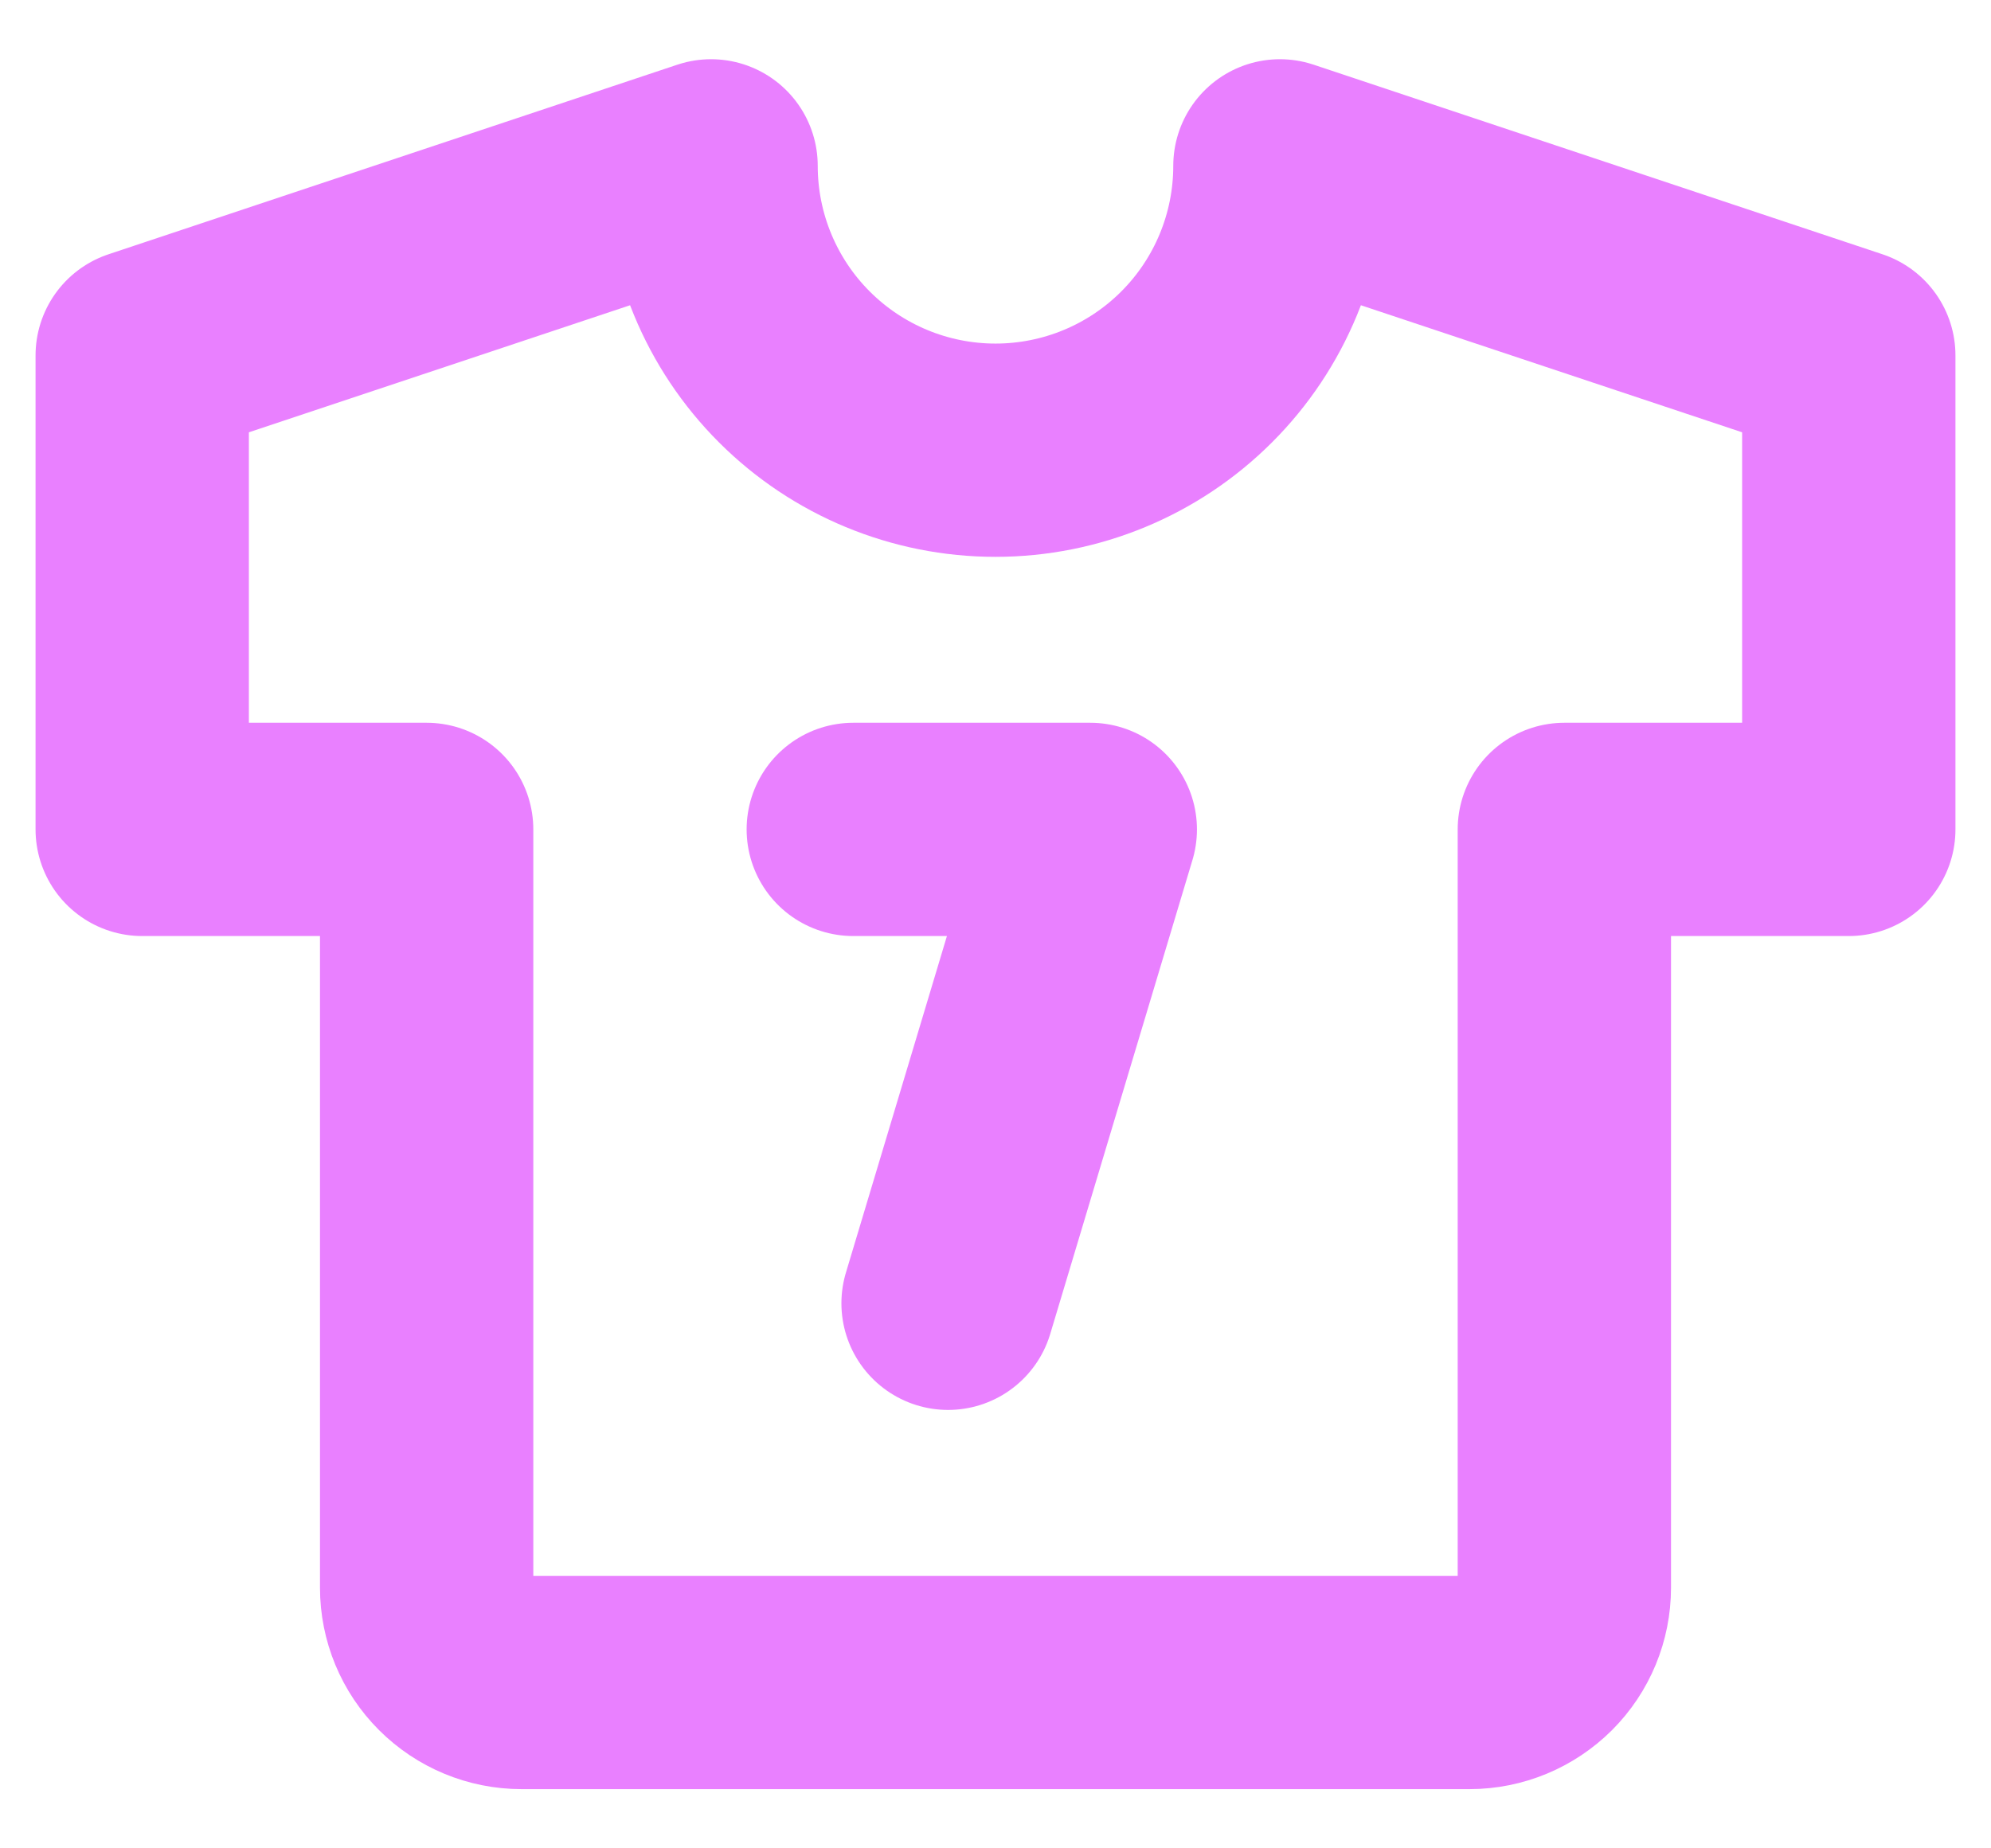 <svg width="28" height="26" viewBox="0 0 28 26" fill="none" xmlns="http://www.w3.org/2000/svg">
<path d="M12 11.667H15.333L13.333 18.333M18 2.333L26 5V11.667H22V22.333C22 22.687 21.86 23.026 21.61 23.276C21.359 23.526 21.02 23.667 20.667 23.667H7.333C6.98 23.667 6.641 23.526 6.391 23.276C6.14 23.026 6 22.687 6 22.333V11.667H2V5L10 2.333C10 3.394 10.421 4.412 11.172 5.162C11.922 5.912 12.939 6.333 14 6.333C15.061 6.333 16.078 5.912 16.828 5.162C17.579 4.412 18 3.394 18 2.333Z" stroke="#E980FF" stroke-width="3" stroke-linecap="round" stroke-linejoin="round"/>
</svg>
